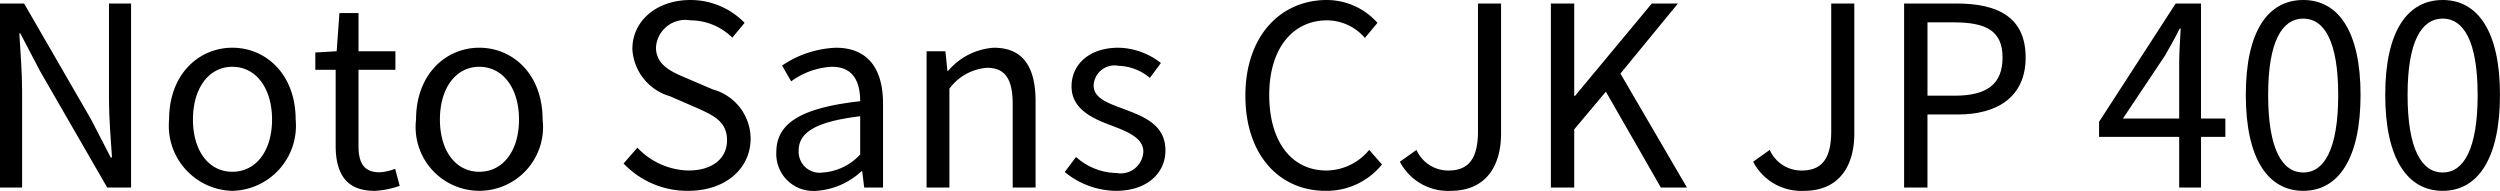 <svg id="レイヤー_1" data-name="レイヤー 1" xmlns="http://www.w3.org/2000/svg" viewBox="0 0 131.034 10.003"><title>font</title><g id="_グループ_" data-name="&lt;グループ&gt;"><path id="_複合パス_" data-name="&lt;複合パス&gt;" d="M0,0.184H1.263L4.777,6.265,5.804,8.253H5.87C5.804,7.279,5.712,6.199,5.712,5.2V0.184H6.87v9.647H5.62L2.106,3.738,1.066,1.751H1.014c0.053,0.973.145,2,0.145,3.013V9.831H0V0.184Z"/><path id="_複合パス_2" data-name="&lt;複合パス&gt;" d="M8.863,6.265c0-2.381,1.566-3.764,3.316-3.764,1.751,0,3.317,1.382,3.317,3.764a3.412,3.412,0,0,1-3.317,3.738A3.412,3.412,0,0,1,8.863,6.265Zm5.396,0c0-1.645-.842-2.764-2.079-2.764-1.237,0-2.066,1.119-2.066,2.764,0,1.646.829,2.738,2.066,2.738C13.416,9.003,14.259,7.911,14.259,6.265Z"/><path id="_複合パス_3" data-name="&lt;複合パス&gt;" d="M17.593,7.62V3.659H16.527V2.751l1.119-.065,0.145-2.001h1V2.686H20.725v0.973H18.79v3.989c0,0.881.276,1.382,1.105,1.382a2.53,2.53,0,0,0,.816-0.184L20.949,9.739a4.455,4.455,0,0,1-1.316.264C18.106,10.003,17.593,9.055,17.593,7.62Z"/><path id="_複合パス_4" data-name="&lt;複合パス&gt;" d="M21.807,6.265c0-2.381,1.566-3.764,3.316-3.764,1.751,0,3.317,1.382,3.317,3.764A3.34,3.34,0,1,1,21.807,6.265Zm5.396,0c0-1.645-.842-2.764-2.079-2.764-1.237,0-2.066,1.119-2.066,2.764,0,1.646.829,2.738,2.066,2.738C26.36,9.003,27.203,7.911,27.203,6.265Z"/><path id="_複合パス_5" data-name="&lt;複合パス&gt;" d="M32.684,8.569l0.724-.829A3.793,3.793,0,0,0,36.08,8.937c1.263,0,2.026-.632,2.026-1.58,0-.988-0.698-1.303-1.605-1.711l-1.395-.605a2.725,2.725,0,0,1-1.961-2.474C33.144,1.08,34.434,0,36.185,0a3.958,3.958,0,0,1,2.843,1.198l-0.645.776a3.129,3.129,0,0,0-2.198-.908,1.539,1.539,0,0,0-1.803,1.422c0,0.934.842,1.289,1.592,1.605l1.382,0.592a2.689,2.689,0,0,1,1.987,2.58c0,1.526-1.263,2.737-3.277,2.737A4.613,4.613,0,0,1,32.684,8.569Z"/><path id="_複合パス_6" data-name="&lt;複合パス&gt;" d="M40.69,7.976c0-1.553,1.356-2.33,4.395-2.672,0-.922-0.302-1.804-1.473-1.804a3.939,3.939,0,0,0-2.145.764L40.993,3.436a5.374,5.374,0,0,1,2.816-.934c1.737,0,2.474,1.171,2.474,2.934V9.831h-0.987L45.191,8.976H45.151a3.828,3.828,0,0,1-2.369,1.027A1.937,1.937,0,0,1,40.69,7.976Zm4.395,0.119V6.093c-2.408.29-3.224,0.883-3.224,1.804A1.099,1.099,0,0,0,43.125,9.042,2.925,2.925,0,0,0,45.086,8.095Z"/><path id="_複合パス_7" data-name="&lt;複合パス&gt;" d="M48.565,2.686h0.987l0.105,1.027h0.04a3.429,3.429,0,0,1,2.396-1.211c1.5,0,2.185.973,2.185,2.803V9.831H53.079v-4.369c0-1.343-.408-1.909-1.356-1.909a2.717,2.717,0,0,0-1.961,1.093V9.831H48.565V2.686Z"/><path id="_複合パス_8" data-name="&lt;複合パス&gt;" d="M55.807,9.016l0.593-.79a3.239,3.239,0,0,0,2.119.842,1.19,1.19,0,0,0,1.408-1.119c0-.723-0.842-1.052-1.632-1.355-1-.369-2.132-0.856-2.132-2.067,0-1.132.908-2.026,2.461-2.026a3.705,3.705,0,0,1,2.224.803l-0.579.777a2.688,2.688,0,0,0-1.645-.632,1.097,1.097,0,0,0-1.303,1.027c0,0.684.776,0.934,1.58,1.237C59.94,6.107,61.085,6.528,61.085,7.884c0,1.158-.921,2.119-2.606,2.119A4.312,4.312,0,0,1,55.807,9.016Z"/><path id="_複合パス_9" data-name="&lt;複合パス&gt;" d="M65.275,5.015C65.275,1.896,67.104,0,69.552,0a3.57,3.57,0,0,1,2.646,1.198l-0.659.79a2.637,2.637,0,0,0-1.974-.922c-1.829,0-3.04,1.5-3.04,3.908,0,2.436,1.158,3.963,3.001,3.963a2.935,2.935,0,0,0,2.238-1.08l0.671,0.763a3.727,3.727,0,0,1-2.961,1.382C67.078,10.003,65.275,8.147,65.275,5.015Z"/><path id="_複合パス_10" data-name="&lt;複合パス&gt;" d="M73.373,8.477l0.869-.619a1.823,1.823,0,0,0,1.671,1.08c1.04,0,1.553-.594,1.553-2.053V0.184h1.21V7.002c0,1.659-.763,3.001-2.645,3.001A2.845,2.845,0,0,1,73.373,8.477Z"/><path id="_複合パス_11" data-name="&lt;複合パス&gt;" d="M81.287,0.184h1.224V5.028h0.039l4.027-4.844h1.369l-3.014,3.672L88.42,9.831H87.052l-2.883-5.027L82.511,6.778V9.831H81.287V0.184Z"/><path id="_複合パス_12" data-name="&lt;複合パス&gt;" d="M91.888,8.477l0.869-.619a1.823,1.823,0,0,0,1.671,1.08c1.04,0,1.553-.594,1.553-2.053V0.184h1.21V7.002c0,1.659-.763,3.001-2.645,3.001A2.845,2.845,0,0,1,91.888,8.477Z"/><path id="_複合パス_13" data-name="&lt;複合パス&gt;" d="M99.801,0.184h2.751c2.172,0,3.619.724,3.619,2.83,0,2.039-1.448,2.987-3.554,2.987h-1.592v3.83H99.801V0.184ZM102.46,5.015c1.697,0,2.501-.619,2.501-2.001,0-1.395-.856-1.842-2.553-1.842h-1.382V5.015H102.46Z"/><path id="_複合パス_14" data-name="&lt;複合パス&gt;" d="M116.64,7.173h-1.276V9.831h-1.145V7.173h-4.199V6.384l4.014-6.199h1.329V6.212h1.276V7.173ZM114.219,6.212V3.251c0-.474.053-1.251,0.079-1.751h-0.053c-0.237.474-.5,0.947-0.776,1.422L111.271,6.212H114.219Z"/><path id="_複合パス_15" data-name="&lt;複合パス&gt;" d="M117.711,4.974c0-3.355,1.171-4.974,3.013-4.974,1.83,0,3.001,1.633,3.001,4.974,0,3.356-1.171,5.028-3.001,5.028C118.882,10.003,117.711,8.331,117.711,4.974Zm4.843,0c0-2.816-.737-4-1.83-4-1.105,0-1.842,1.184-1.842,4,0,2.844.737,4.068,1.842,4.068C121.817,9.042,122.554,7.819,122.554,4.974Z"/><path id="_複合パス_16" data-name="&lt;複合パス&gt;" d="M125.019,4.974c0-3.355,1.171-4.974,3.013-4.974,1.83,0,3.001,1.633,3.001,4.974,0,3.356-1.171,5.028-3.001,5.028C126.191,10.003,125.019,8.331,125.019,4.974Zm4.843,0c0-2.816-.737-4-1.83-4-1.105,0-1.842,1.184-1.842,4,0,2.844.737,4.068,1.842,4.068C129.125,9.042,129.863,7.819,129.863,4.974Z"/></g></svg>